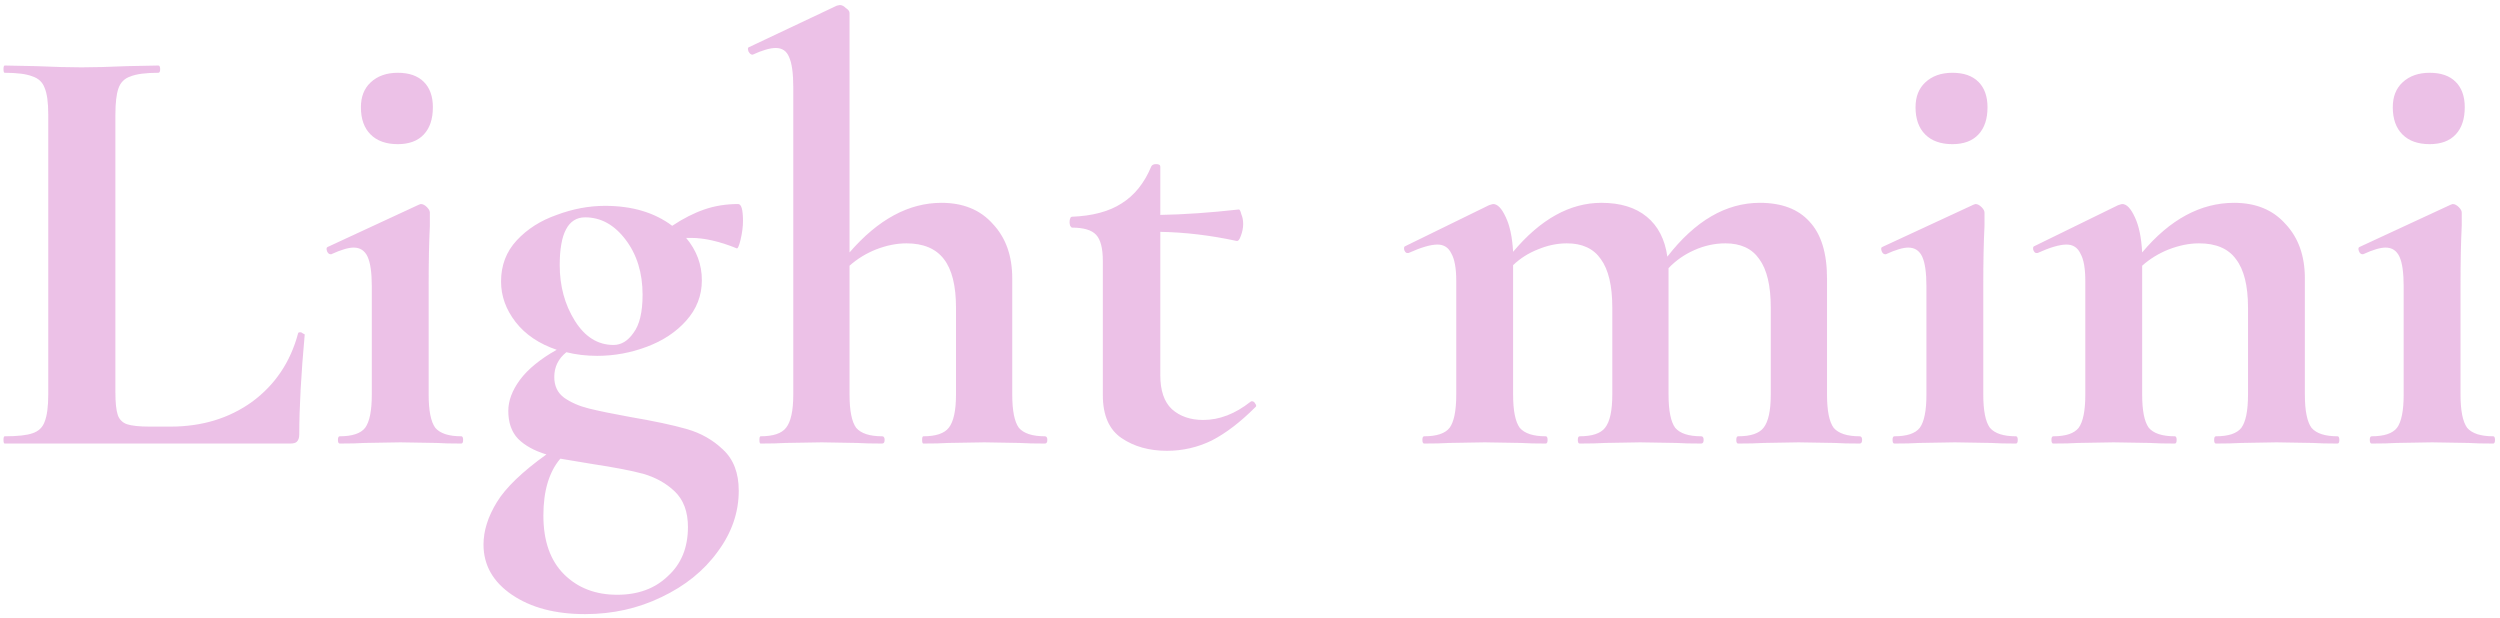 <?xml version="1.0" encoding="UTF-8"?> <svg xmlns="http://www.w3.org/2000/svg" width="186" height="46" viewBox="0 0 186 46" fill="none"> <path d="M8.585 29.175C8.585 29.955 8.645 30.525 8.765 30.885C8.885 31.215 9.11 31.44 9.44 31.56C9.8 31.68 10.37 31.74 11.15 31.74H12.68C15.02 31.74 17.045 31.125 18.755 29.895C20.465 28.635 21.605 26.94 22.175 24.81C22.175 24.75 22.235 24.72 22.355 24.72C22.415 24.72 22.475 24.75 22.535 24.81C22.625 24.84 22.67 24.87 22.67 24.9C22.4 27.87 22.265 30.345 22.265 32.325C22.265 32.565 22.205 32.745 22.085 32.865C21.995 32.955 21.83 33 21.59 33H0.35C0.29 33 0.26 32.91 0.26 32.73C0.26 32.55 0.29 32.46 0.35 32.46C1.31 32.46 2 32.385 2.42 32.235C2.87 32.085 3.17 31.8 3.32 31.38C3.5 30.93 3.59 30.255 3.59 29.355V8.52C3.59 7.62 3.5 6.96 3.32 6.54C3.17 6.12 2.87 5.835 2.42 5.685C1.97 5.505 1.28 5.415 0.35 5.415C0.29 5.415 0.26 5.325 0.26 5.145C0.26 4.965 0.29 4.875 0.35 4.875L2.645 4.92C4.025 4.98 5.165 5.01 6.065 5.01C6.965 5.01 8.105 4.98 9.485 4.92L11.78 4.875C11.87 4.875 11.915 4.965 11.915 5.145C11.915 5.325 11.87 5.415 11.78 5.415C10.85 5.415 10.16 5.505 9.71 5.685C9.26 5.835 8.96 6.135 8.81 6.585C8.66 7.005 8.585 7.665 8.585 8.565V29.175ZM25.276 33C25.186 33 25.142 32.91 25.142 32.73C25.142 32.55 25.186 32.46 25.276 32.46C26.206 32.46 26.837 32.25 27.166 31.83C27.497 31.38 27.662 30.555 27.662 29.355V21.3C27.662 20.28 27.556 19.545 27.346 19.095C27.137 18.645 26.791 18.42 26.311 18.42C25.922 18.42 25.366 18.585 24.646 18.915H24.602C24.482 18.915 24.392 18.84 24.331 18.69C24.271 18.51 24.287 18.405 24.377 18.375L31.172 15.225L31.306 15.18C31.456 15.18 31.607 15.255 31.756 15.405C31.907 15.555 31.982 15.69 31.982 15.81V16.8C31.922 18 31.892 19.47 31.892 21.21V29.355C31.892 30.555 32.056 31.38 32.386 31.83C32.746 32.25 33.392 32.46 34.322 32.46C34.411 32.46 34.456 32.55 34.456 32.73C34.456 32.91 34.411 33 34.322 33C33.541 33 32.926 32.985 32.477 32.955L29.776 32.91L27.122 32.955C26.672 32.985 26.056 33 25.276 33ZM29.596 10.725C28.727 10.725 28.052 10.485 27.572 10.005C27.091 9.525 26.852 8.85 26.852 7.98C26.852 7.2 27.091 6.585 27.572 6.135C28.081 5.655 28.756 5.415 29.596 5.415C30.436 5.415 31.081 5.64 31.532 6.09C31.982 6.54 32.206 7.17 32.206 7.98C32.206 8.85 31.982 9.525 31.532 10.005C31.081 10.485 30.436 10.725 29.596 10.725ZM46.863 31.02C48.633 31.32 50.043 31.62 51.093 31.92C52.143 32.22 53.043 32.73 53.793 33.45C54.573 34.17 54.963 35.19 54.963 36.51C54.963 38.13 54.438 39.645 53.388 41.055C52.368 42.465 50.973 43.59 49.203 44.43C47.463 45.27 45.573 45.69 43.533 45.69C41.313 45.69 39.498 45.21 38.088 44.25C36.678 43.29 35.973 42.045 35.973 40.515C35.973 39.495 36.303 38.445 36.963 37.365C37.623 36.285 38.853 35.1 40.653 33.81C39.753 33.54 39.048 33.15 38.538 32.64C38.058 32.13 37.818 31.44 37.818 30.57C37.818 29.82 38.103 29.055 38.673 28.275C39.273 27.465 40.188 26.715 41.418 26.025C40.098 25.575 39.078 24.885 38.358 23.955C37.638 23.025 37.278 22.02 37.278 20.94C37.278 19.74 37.668 18.72 38.448 17.88C39.228 17.04 40.218 16.41 41.418 15.99C42.618 15.54 43.818 15.315 45.018 15.315C47.028 15.315 48.693 15.81 50.013 16.8C50.823 16.26 51.618 15.855 52.398 15.585C53.178 15.315 54.018 15.18 54.918 15.18C55.158 15.18 55.278 15.6 55.278 16.44C55.278 16.86 55.218 17.325 55.098 17.835C54.978 18.345 54.873 18.555 54.783 18.465C53.523 17.955 52.398 17.7 51.408 17.7H51.048C51.828 18.63 52.218 19.68 52.218 20.85C52.218 21.99 51.828 22.995 51.048 23.865C50.298 24.705 49.323 25.35 48.123 25.8C46.923 26.25 45.693 26.475 44.433 26.475C43.623 26.475 42.858 26.385 42.138 26.205C41.538 26.685 41.238 27.3 41.238 28.05C41.238 28.71 41.478 29.22 41.958 29.58C42.468 29.94 43.083 30.21 43.803 30.39C44.523 30.57 45.543 30.78 46.863 31.02ZM43.533 16.17C42.273 16.17 41.643 17.355 41.643 19.725C41.643 21.285 42.018 22.665 42.768 23.865C43.518 25.065 44.478 25.665 45.648 25.665C46.218 25.665 46.713 25.365 47.133 24.765C47.583 24.165 47.808 23.22 47.808 21.93C47.808 20.31 47.388 18.945 46.548 17.835C45.708 16.725 44.703 16.17 43.533 16.17ZM45.918 44.25C47.478 44.25 48.738 43.785 49.698 42.855C50.688 41.955 51.183 40.74 51.183 39.21C51.183 38.07 50.853 37.185 50.193 36.555C49.563 35.955 48.783 35.52 47.853 35.25C46.953 35.01 45.708 34.77 44.118 34.53L41.688 34.125C40.848 35.115 40.428 36.525 40.428 38.355C40.428 40.245 40.938 41.7 41.958 42.72C42.978 43.74 44.298 44.25 45.918 44.25ZM77.74 32.46C77.861 32.46 77.921 32.55 77.921 32.73C77.921 32.91 77.861 33 77.74 33C76.96 33 76.331 32.985 75.85 32.955L73.24 32.91L70.54 32.955C70.091 32.985 69.475 33 68.695 33C68.635 33 68.606 32.91 68.606 32.73C68.606 32.55 68.635 32.46 68.695 32.46C69.626 32.46 70.255 32.25 70.585 31.83C70.945 31.38 71.126 30.555 71.126 29.355V22.875C71.126 21.255 70.826 20.055 70.225 19.275C69.626 18.495 68.695 18.105 67.436 18.105C66.716 18.105 65.966 18.255 65.186 18.555C64.436 18.855 63.776 19.26 63.206 19.77V29.355C63.206 30.555 63.37 31.38 63.7 31.83C64.061 32.25 64.706 32.46 65.635 32.46C65.755 32.46 65.816 32.55 65.816 32.73C65.816 32.91 65.755 33 65.635 33C64.856 33 64.225 32.985 63.745 32.955L61.136 32.91L58.435 32.955C57.986 32.985 57.37 33 56.59 33C56.531 33 56.501 32.91 56.501 32.73C56.501 32.55 56.531 32.46 56.59 32.46C57.52 32.46 58.151 32.25 58.48 31.83C58.84 31.38 59.02 30.555 59.02 29.355V6.495C59.02 5.445 58.916 4.695 58.706 4.245C58.526 3.795 58.196 3.57 57.715 3.57C57.295 3.57 56.725 3.735 56.005 4.065H55.961C55.87 4.065 55.781 3.99 55.691 3.84C55.63 3.66 55.63 3.555 55.691 3.525L62.261 0.42L62.486 0.375C62.636 0.375 62.785 0.45 62.935 0.6C63.115 0.72 63.206 0.84 63.206 0.96V18.78C65.335 16.32 67.615 15.09 70.046 15.09C71.665 15.09 72.941 15.615 73.871 16.665C74.831 17.685 75.311 19.035 75.311 20.715V29.355C75.311 30.555 75.475 31.38 75.805 31.83C76.165 32.25 76.811 32.46 77.74 32.46ZM93.121 29.85C93.241 29.85 93.331 29.91 93.391 30.03C93.481 30.15 93.481 30.24 93.391 30.3C92.281 31.41 91.201 32.235 90.151 32.775C89.101 33.285 87.991 33.54 86.821 33.54C85.501 33.54 84.376 33.225 83.446 32.595C82.516 31.965 82.051 30.9 82.051 29.4V19.41C82.051 18.48 81.886 17.835 81.556 17.475C81.226 17.115 80.626 16.935 79.756 16.935C79.726 16.935 79.681 16.89 79.621 16.8C79.591 16.71 79.576 16.62 79.576 16.53C79.576 16.41 79.591 16.32 79.621 16.26C79.651 16.17 79.696 16.125 79.756 16.125C81.286 16.065 82.516 15.735 83.446 15.135C84.406 14.535 85.141 13.62 85.651 12.39C85.711 12.27 85.831 12.21 86.011 12.21C86.221 12.21 86.326 12.27 86.326 12.39V15.99C88.066 15.96 90.016 15.825 92.176 15.585C92.236 15.585 92.296 15.705 92.356 15.945C92.446 16.155 92.491 16.395 92.491 16.665C92.491 16.965 92.431 17.265 92.311 17.565C92.221 17.835 92.116 17.955 91.996 17.925C90.046 17.505 88.156 17.28 86.326 17.25V27.915C86.326 29.055 86.611 29.895 87.181 30.435C87.781 30.975 88.561 31.245 89.521 31.245C90.721 31.245 91.891 30.795 93.031 29.895L93.121 29.85ZM138.36 32.46C138.48 32.46 138.54 32.55 138.54 32.73C138.54 32.91 138.48 33 138.36 33C137.58 33 136.965 32.985 136.515 32.955L133.815 32.91L131.205 32.955C130.725 32.985 130.095 33 129.315 33C129.225 33 129.18 32.91 129.18 32.73C129.18 32.55 129.225 32.46 129.315 32.46C130.245 32.46 130.875 32.25 131.205 31.83C131.565 31.38 131.745 30.555 131.745 29.355V22.875C131.745 21.255 131.46 20.055 130.89 19.275C130.35 18.495 129.51 18.105 128.37 18.105C127.59 18.105 126.825 18.27 126.075 18.6C125.325 18.93 124.68 19.38 124.14 19.95V20.22V29.355C124.14 30.555 124.305 31.38 124.635 31.83C124.995 32.25 125.64 32.46 126.57 32.46C126.69 32.46 126.75 32.55 126.75 32.73C126.75 32.91 126.69 33 126.57 33C125.79 33 125.175 32.985 124.725 32.955L122.025 32.91L119.415 32.955C118.935 32.985 118.305 33 117.525 33C117.435 33 117.39 32.91 117.39 32.73C117.39 32.55 117.435 32.46 117.525 32.46C118.455 32.46 119.085 32.25 119.415 31.83C119.775 31.38 119.955 30.555 119.955 29.355V22.875C119.955 21.255 119.67 20.055 119.1 19.275C118.56 18.495 117.72 18.105 116.58 18.105C115.86 18.105 115.14 18.255 114.42 18.555C113.73 18.825 113.115 19.215 112.575 19.725V29.355C112.575 30.555 112.74 31.38 113.07 31.83C113.43 32.25 114.075 32.46 115.005 32.46C115.095 32.46 115.14 32.55 115.14 32.73C115.14 32.91 115.095 33 115.005 33C114.225 33 113.61 32.985 113.16 32.955L110.46 32.91L107.805 32.955C107.355 32.985 106.74 33 105.96 33C105.87 33 105.825 32.91 105.825 32.73C105.825 32.55 105.87 32.46 105.96 32.46C106.89 32.46 107.52 32.25 107.85 31.83C108.18 31.38 108.345 30.555 108.345 29.355V20.895C108.345 19.965 108.225 19.29 107.985 18.87C107.775 18.42 107.43 18.195 106.95 18.195C106.44 18.195 105.72 18.405 104.79 18.825H104.7C104.61 18.825 104.535 18.75 104.475 18.6C104.445 18.45 104.46 18.36 104.52 18.33L110.775 15.27C110.955 15.21 111.06 15.18 111.09 15.18C111.42 15.18 111.735 15.51 112.035 16.17C112.335 16.8 112.515 17.655 112.575 18.735C114.615 16.305 116.805 15.09 119.145 15.09C120.555 15.09 121.68 15.435 122.52 16.125C123.36 16.815 123.87 17.805 124.05 19.095C126.12 16.425 128.415 15.09 130.935 15.09C132.555 15.09 133.785 15.555 134.625 16.485C135.495 17.415 135.93 18.825 135.93 20.715V29.355C135.93 30.555 136.095 31.38 136.425 31.83C136.785 32.25 137.43 32.46 138.36 32.46ZM140.941 33C140.851 33 140.806 32.91 140.806 32.73C140.806 32.55 140.851 32.46 140.941 32.46C141.871 32.46 142.501 32.25 142.831 31.83C143.161 31.38 143.326 30.555 143.326 29.355V21.3C143.326 20.28 143.221 19.545 143.011 19.095C142.801 18.645 142.456 18.42 141.976 18.42C141.586 18.42 141.031 18.585 140.311 18.915H140.266C140.146 18.915 140.056 18.84 139.996 18.69C139.936 18.51 139.951 18.405 140.041 18.375L146.836 15.225L146.971 15.18C147.121 15.18 147.271 15.255 147.421 15.405C147.571 15.555 147.646 15.69 147.646 15.81V16.8C147.586 18 147.556 19.47 147.556 21.21V29.355C147.556 30.555 147.721 31.38 148.051 31.83C148.411 32.25 149.056 32.46 149.986 32.46C150.076 32.46 150.121 32.55 150.121 32.73C150.121 32.91 150.076 33 149.986 33C149.206 33 148.591 32.985 148.141 32.955L145.441 32.91L142.786 32.955C142.336 32.985 141.721 33 140.941 33ZM145.261 10.725C144.391 10.725 143.716 10.485 143.236 10.005C142.756 9.525 142.516 8.85 142.516 7.98C142.516 7.2 142.756 6.585 143.236 6.135C143.746 5.655 144.421 5.415 145.261 5.415C146.101 5.415 146.746 5.64 147.196 6.09C147.646 6.54 147.871 7.17 147.871 7.98C147.871 8.85 147.646 9.525 147.196 10.005C146.746 10.485 146.101 10.725 145.261 10.725ZM173.912 32.46C174.002 32.46 174.047 32.55 174.047 32.73C174.047 32.91 174.002 33 173.912 33C173.132 33 172.517 32.985 172.067 32.955L169.367 32.91L166.757 32.955C166.277 32.985 165.647 33 164.867 33C164.777 33 164.732 32.91 164.732 32.73C164.732 32.55 164.777 32.46 164.867 32.46C165.797 32.46 166.427 32.25 166.757 31.83C167.087 31.38 167.252 30.555 167.252 29.355V22.875C167.252 21.255 166.952 20.055 166.352 19.275C165.782 18.495 164.867 18.105 163.607 18.105C162.887 18.105 162.137 18.255 161.357 18.555C160.607 18.855 159.947 19.26 159.377 19.77V29.355C159.377 30.555 159.542 31.38 159.872 31.83C160.232 32.25 160.877 32.46 161.807 32.46C161.897 32.46 161.942 32.55 161.942 32.73C161.942 32.91 161.897 33 161.807 33C161.027 33 160.412 32.985 159.962 32.955L157.262 32.91L154.607 32.955C154.157 32.985 153.542 33 152.762 33C152.672 33 152.627 32.91 152.627 32.73C152.627 32.55 152.672 32.46 152.762 32.46C153.692 32.46 154.322 32.25 154.652 31.83C154.982 31.38 155.147 30.555 155.147 29.355V20.895C155.147 19.965 155.027 19.29 154.787 18.87C154.577 18.42 154.232 18.195 153.752 18.195C153.242 18.195 152.522 18.405 151.592 18.825H151.502C151.412 18.825 151.337 18.75 151.277 18.6C151.247 18.45 151.262 18.36 151.322 18.33L157.577 15.27C157.757 15.21 157.862 15.18 157.892 15.18C158.222 15.18 158.537 15.51 158.837 16.17C159.137 16.8 159.317 17.67 159.377 18.78C161.447 16.32 163.727 15.09 166.217 15.09C167.837 15.09 169.112 15.615 170.042 16.665C171.002 17.685 171.482 19.035 171.482 20.715V29.355C171.482 30.555 171.647 31.38 171.977 31.83C172.337 32.25 172.982 32.46 173.912 32.46ZM176.448 33C176.358 33 176.313 32.91 176.313 32.73C176.313 32.55 176.358 32.46 176.448 32.46C177.378 32.46 178.008 32.25 178.338 31.83C178.668 31.38 178.833 30.555 178.833 29.355V21.3C178.833 20.28 178.728 19.545 178.518 19.095C178.308 18.645 177.963 18.42 177.483 18.42C177.093 18.42 176.538 18.585 175.818 18.915H175.773C175.653 18.915 175.563 18.84 175.503 18.69C175.443 18.51 175.458 18.405 175.548 18.375L182.343 15.225L182.478 15.18C182.628 15.18 182.778 15.255 182.928 15.405C183.078 15.555 183.153 15.69 183.153 15.81V16.8C183.093 18 183.063 19.47 183.063 21.21V29.355C183.063 30.555 183.228 31.38 183.558 31.83C183.918 32.25 184.563 32.46 185.493 32.46C185.583 32.46 185.628 32.55 185.628 32.73C185.628 32.91 185.583 33 185.493 33C184.713 33 184.098 32.985 183.648 32.955L180.948 32.91L178.293 32.955C177.843 32.985 177.228 33 176.448 33ZM180.768 10.725C179.898 10.725 179.223 10.485 178.743 10.005C178.263 9.525 178.023 8.85 178.023 7.98C178.023 7.2 178.263 6.585 178.743 6.135C179.253 5.655 179.928 5.415 180.768 5.415C181.608 5.415 182.253 5.64 182.703 6.09C183.153 6.54 183.378 7.17 183.378 7.98C183.378 8.85 183.153 9.525 182.703 10.005C182.253 10.485 181.608 10.725 180.768 10.725Z" fill="#EABAE5" fill-opacity="0.9"></path> </svg> 